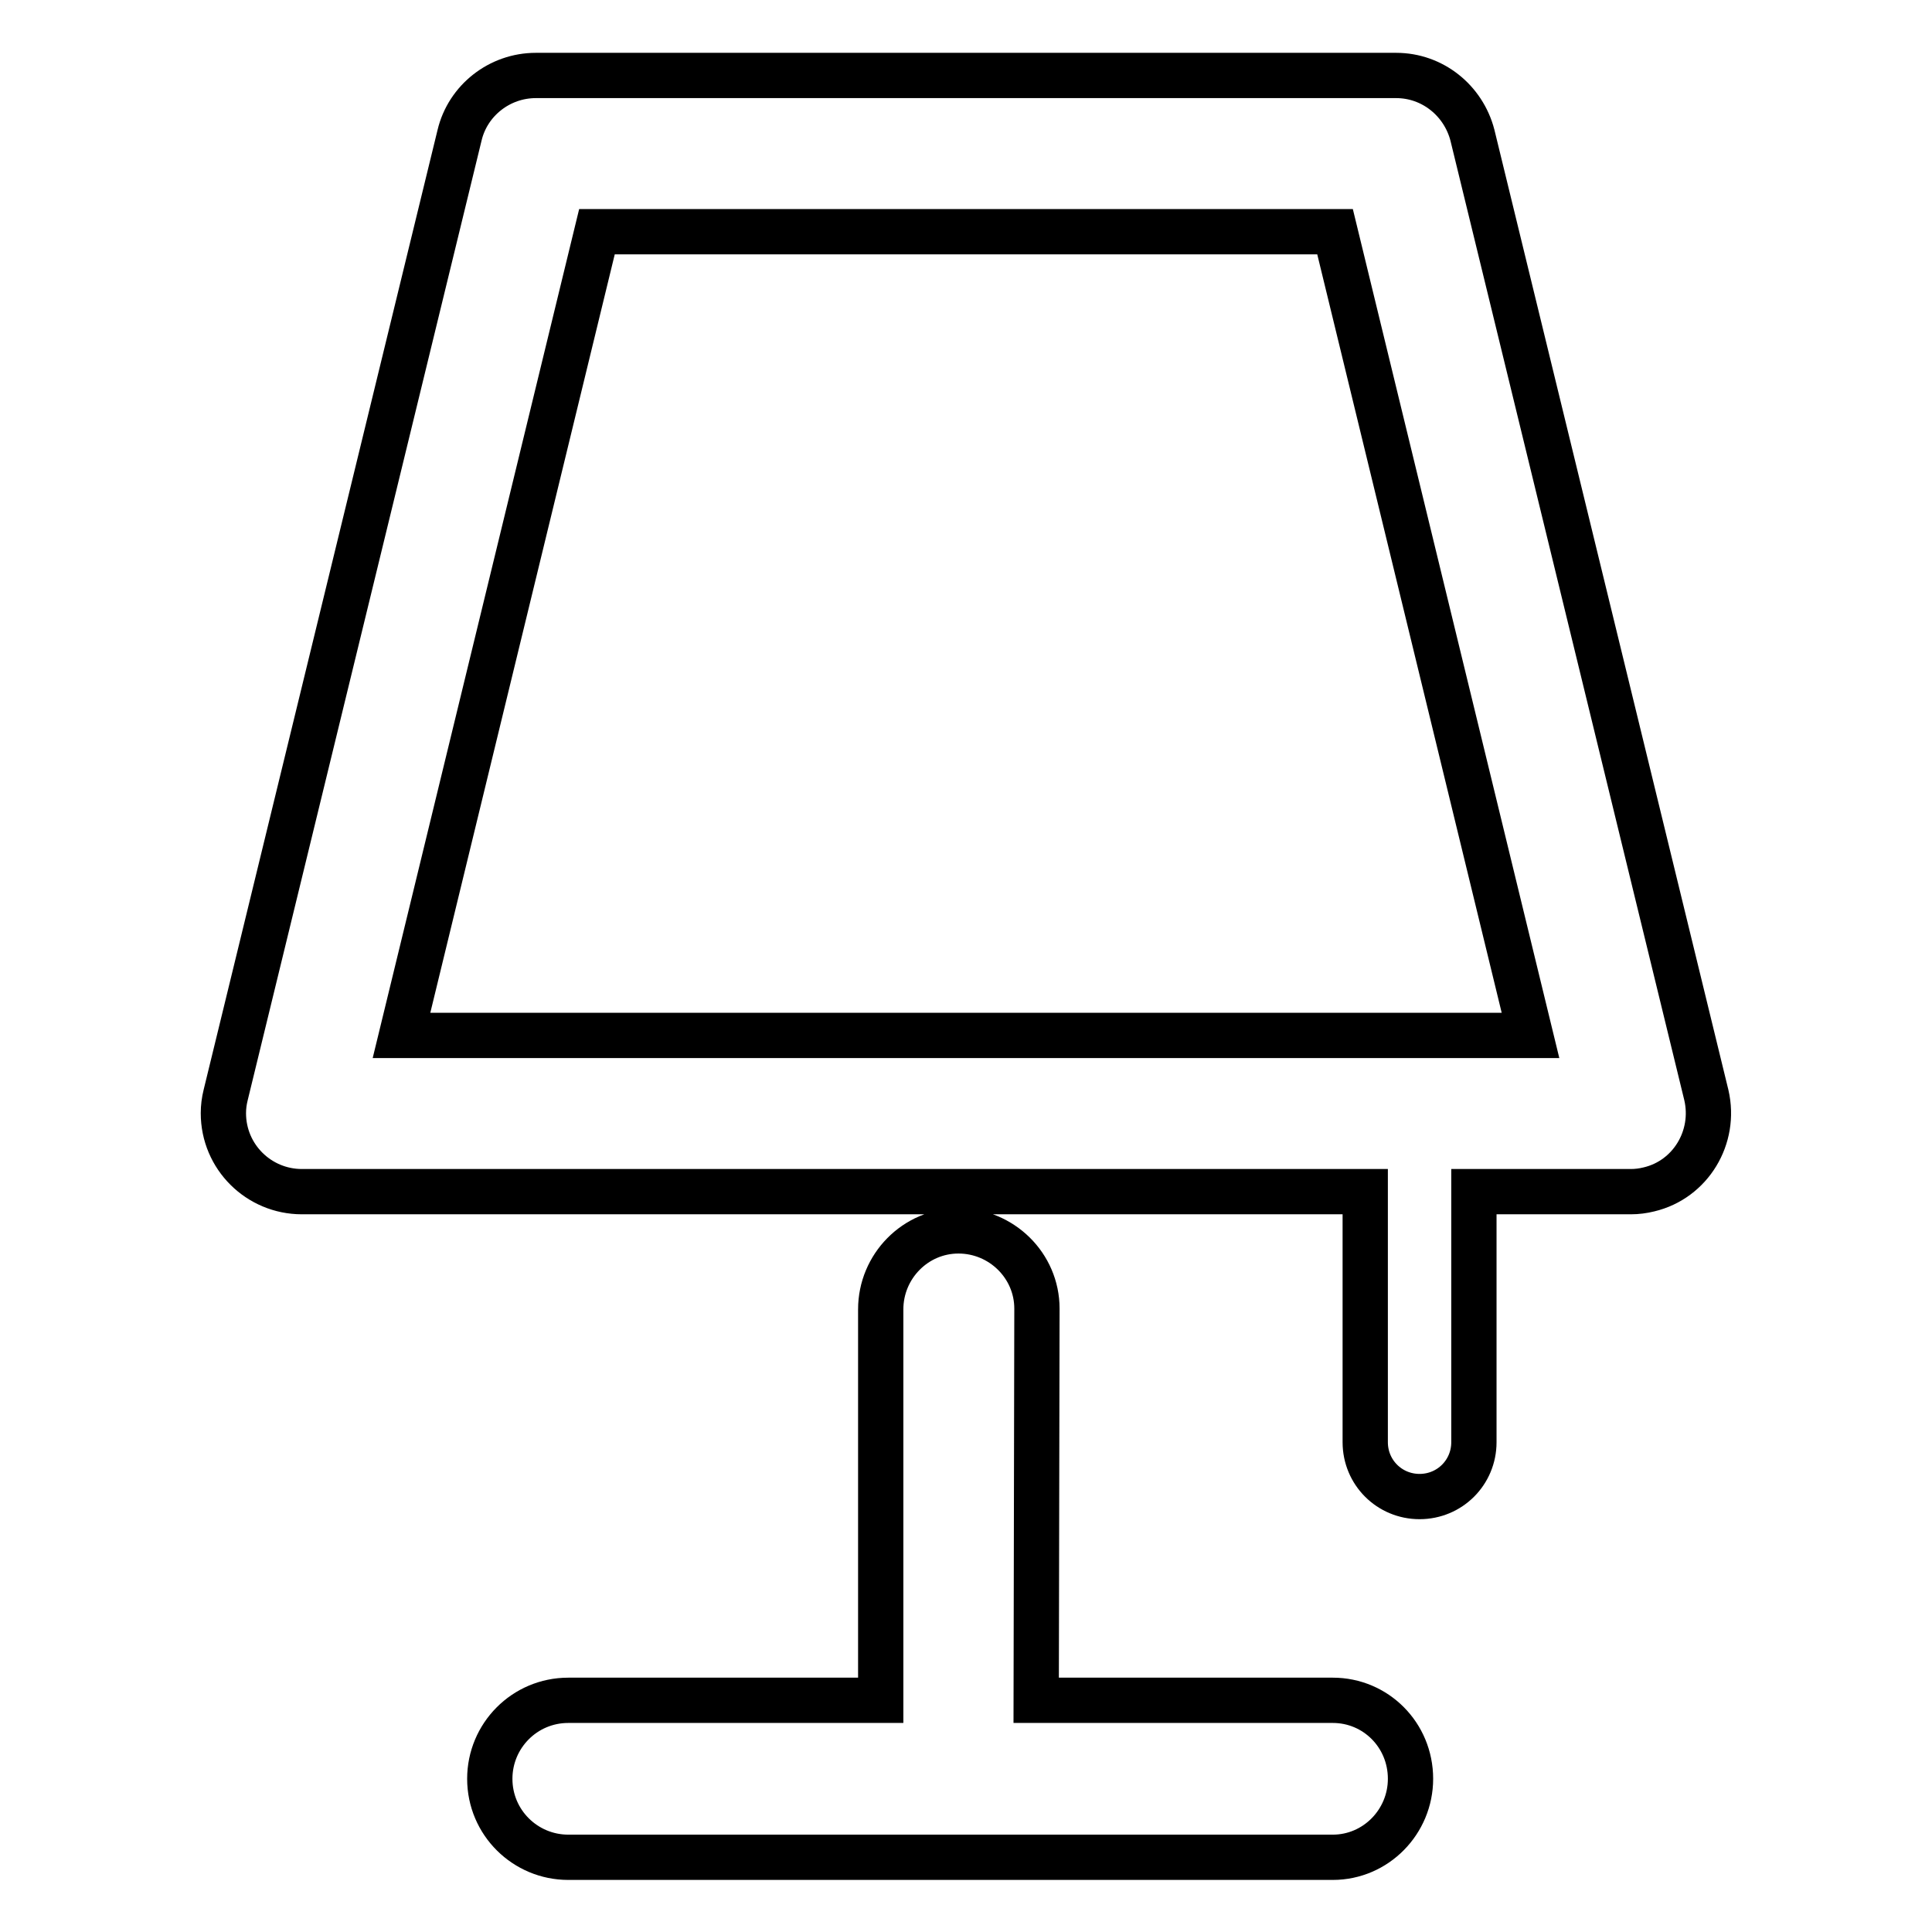 <?xml version="1.0" encoding="utf-8"?>
<!-- Svg Vector Icons : http://www.onlinewebfonts.com/icon -->
<!DOCTYPE svg PUBLIC "-//W3C//DTD SVG 1.1//EN" "http://www.w3.org/Graphics/SVG/1.1/DTD/svg11.dtd">
<svg version="1.1" xmlns="http://www.w3.org/2000/svg" xmlns:xlink="http://www.w3.org/1999/xlink" x="0px" y="0px" viewBox="0 0 256 256" enable-background="new 0 0 256 256" xml:space="preserve">
<g> <path stroke-width="6" fill-opacity="0" stroke="#000000"  d="M195.3,157.9v33.2c0,4-3.2,7.2-7.2,7.2s-7.2-3.2-7.2-7.2v-33.2H40c-5.7,0-10.4-4.6-10.4-10.4 c0-0.8,0.1-1.6,0.3-2.4l31-127.2C62,13.3,66.2,10,71,10H185c4.8,0,8.9,3.3,10.1,7.9l31,127.2c1.3,5.6-2.1,11.2-7.6,12.5 c-0.8,0.2-1.6,0.3-2.4,0.3H195.3L195.3,157.9z M137.3,225.3h39.3c5.7,0,10.3,4.6,10.3,10.4c0,5.7-4.6,10.4-10.3,10.4H75.3 c-5.7,0-10.4-4.6-10.4-10.4c0-5.7,4.6-10.4,10.4-10.4h41.4v-51.8c0-5.7,4.6-10.4,10.3-10.4c5.7,0,10.4,4.6,10.4,10.3c0,0,0,0,0,0 L137.3,225.3L137.3,225.3z M53.2,137.2h149.6L176.9,30.7H79.1L53.2,137.2L53.2,137.2z"/></g>
</svg>